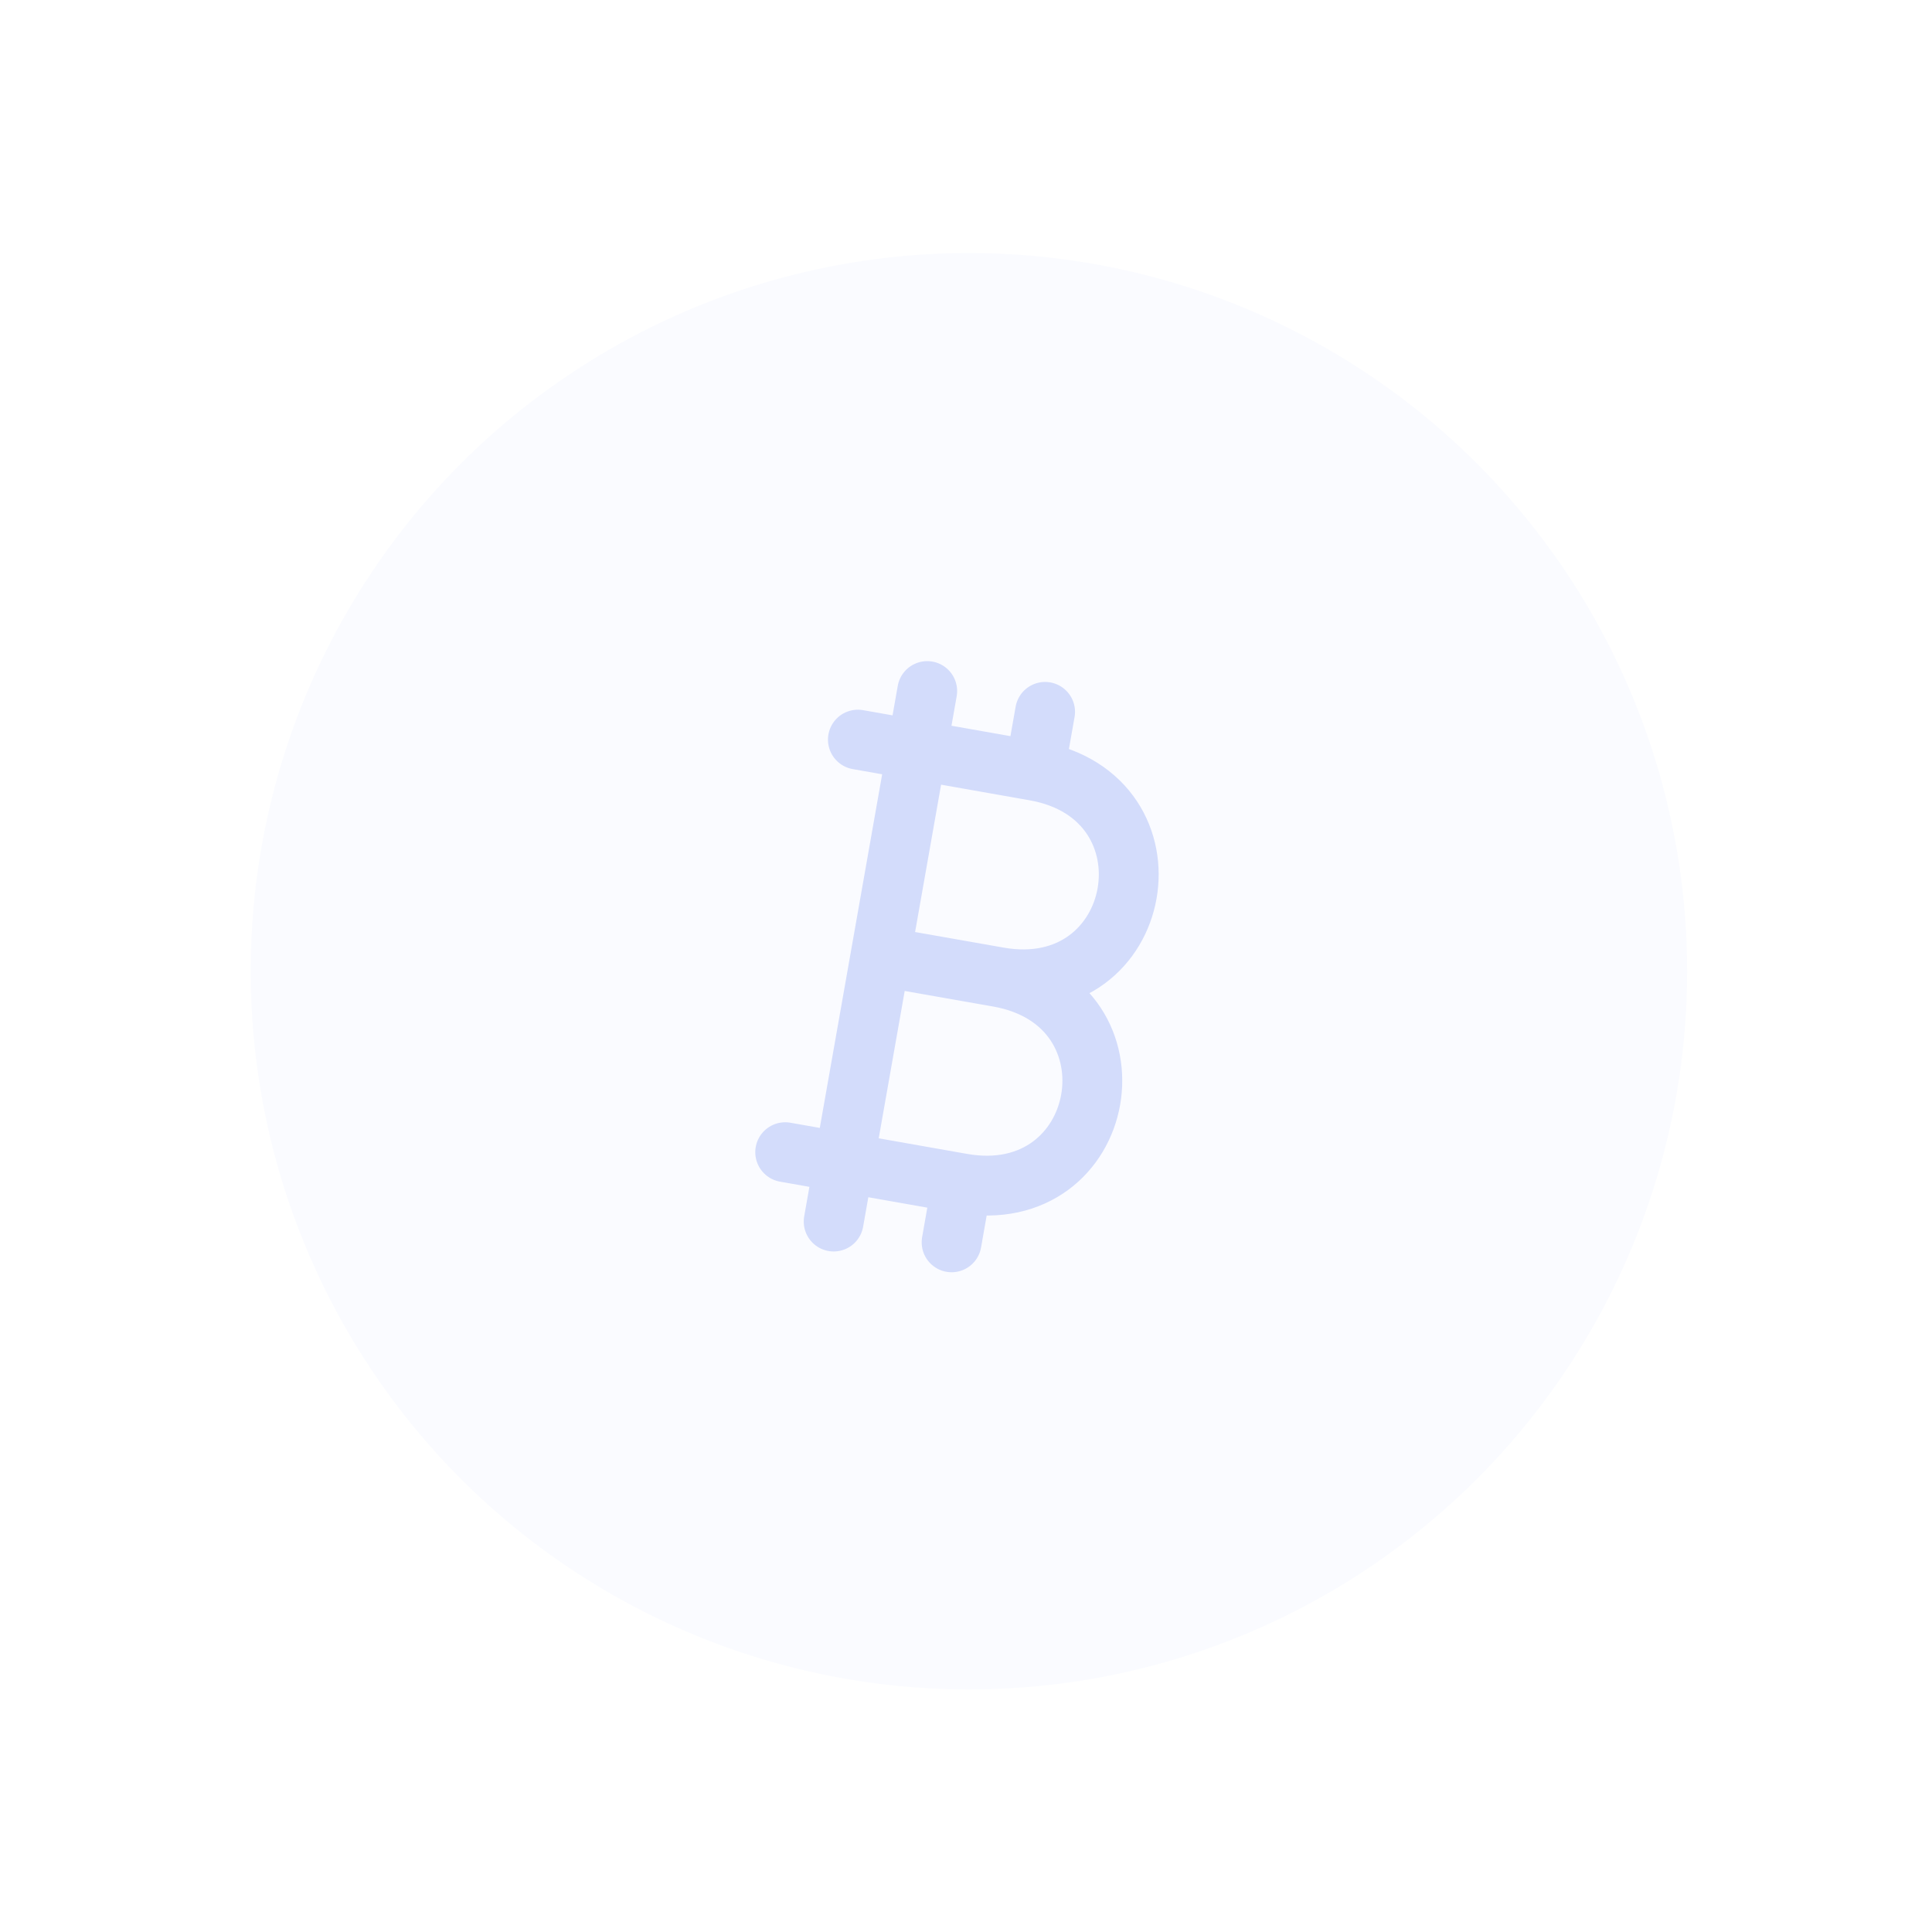 <svg width="70" height="70" viewBox="0 0 70 70" fill="none" xmlns="http://www.w3.org/2000/svg">
<g filter="url(#filter0_d_225_16591)">
<circle cx="34.022" cy="33.022" r="26.022" fill="#FAFBFF"/>
<path d="M33.769 40.708C39.108 41.649 40.427 34.176 35.088 33.233M33.769 40.708L27.365 39.578M33.769 40.708L33.394 42.844M30.817 32.481L35.089 33.233C40.428 34.176 41.746 26.701 36.406 25.76L29.999 24.63M36.405 25.76L36.782 23.624M29.121 42.091L32.511 22.87" stroke="#D3DCFB" stroke-width="2.168" stroke-linecap="round" stroke-linejoin="round"/>
</g>
<defs>
<filter id="filter0_d_225_16591" x="0.41" y="0.495" width="69.392" height="69.392" filterUnits="userSpaceOnUse" color-interpolation-filters="sRGB">
<feFlood flood-opacity="0" result="BackgroundImageFix"/>
<feColorMatrix in="SourceAlpha" type="matrix" values="0 0 0 0 0 0 0 0 0 0 0 0 0 0 0 0 0 0 127 0" result="hardAlpha"/>
<feOffset dx="1.084" dy="2.168"/>
<feGaussianBlur stdDeviation="4.337"/>
<feComposite in2="hardAlpha" operator="out"/>
<feColorMatrix type="matrix" values="0 0 0 0 0.047 0 0 0 0 0.05 0 0 0 0 0.058 0 0 0 0.1 0"/>
<feBlend mode="normal" in2="BackgroundImageFix" result="effect1_dropShadow_225_16591"/>
<feBlend mode="normal" in="SourceGraphic" in2="effect1_dropShadow_225_16591" result="shape"/>
</filter>
</defs>
</svg>
